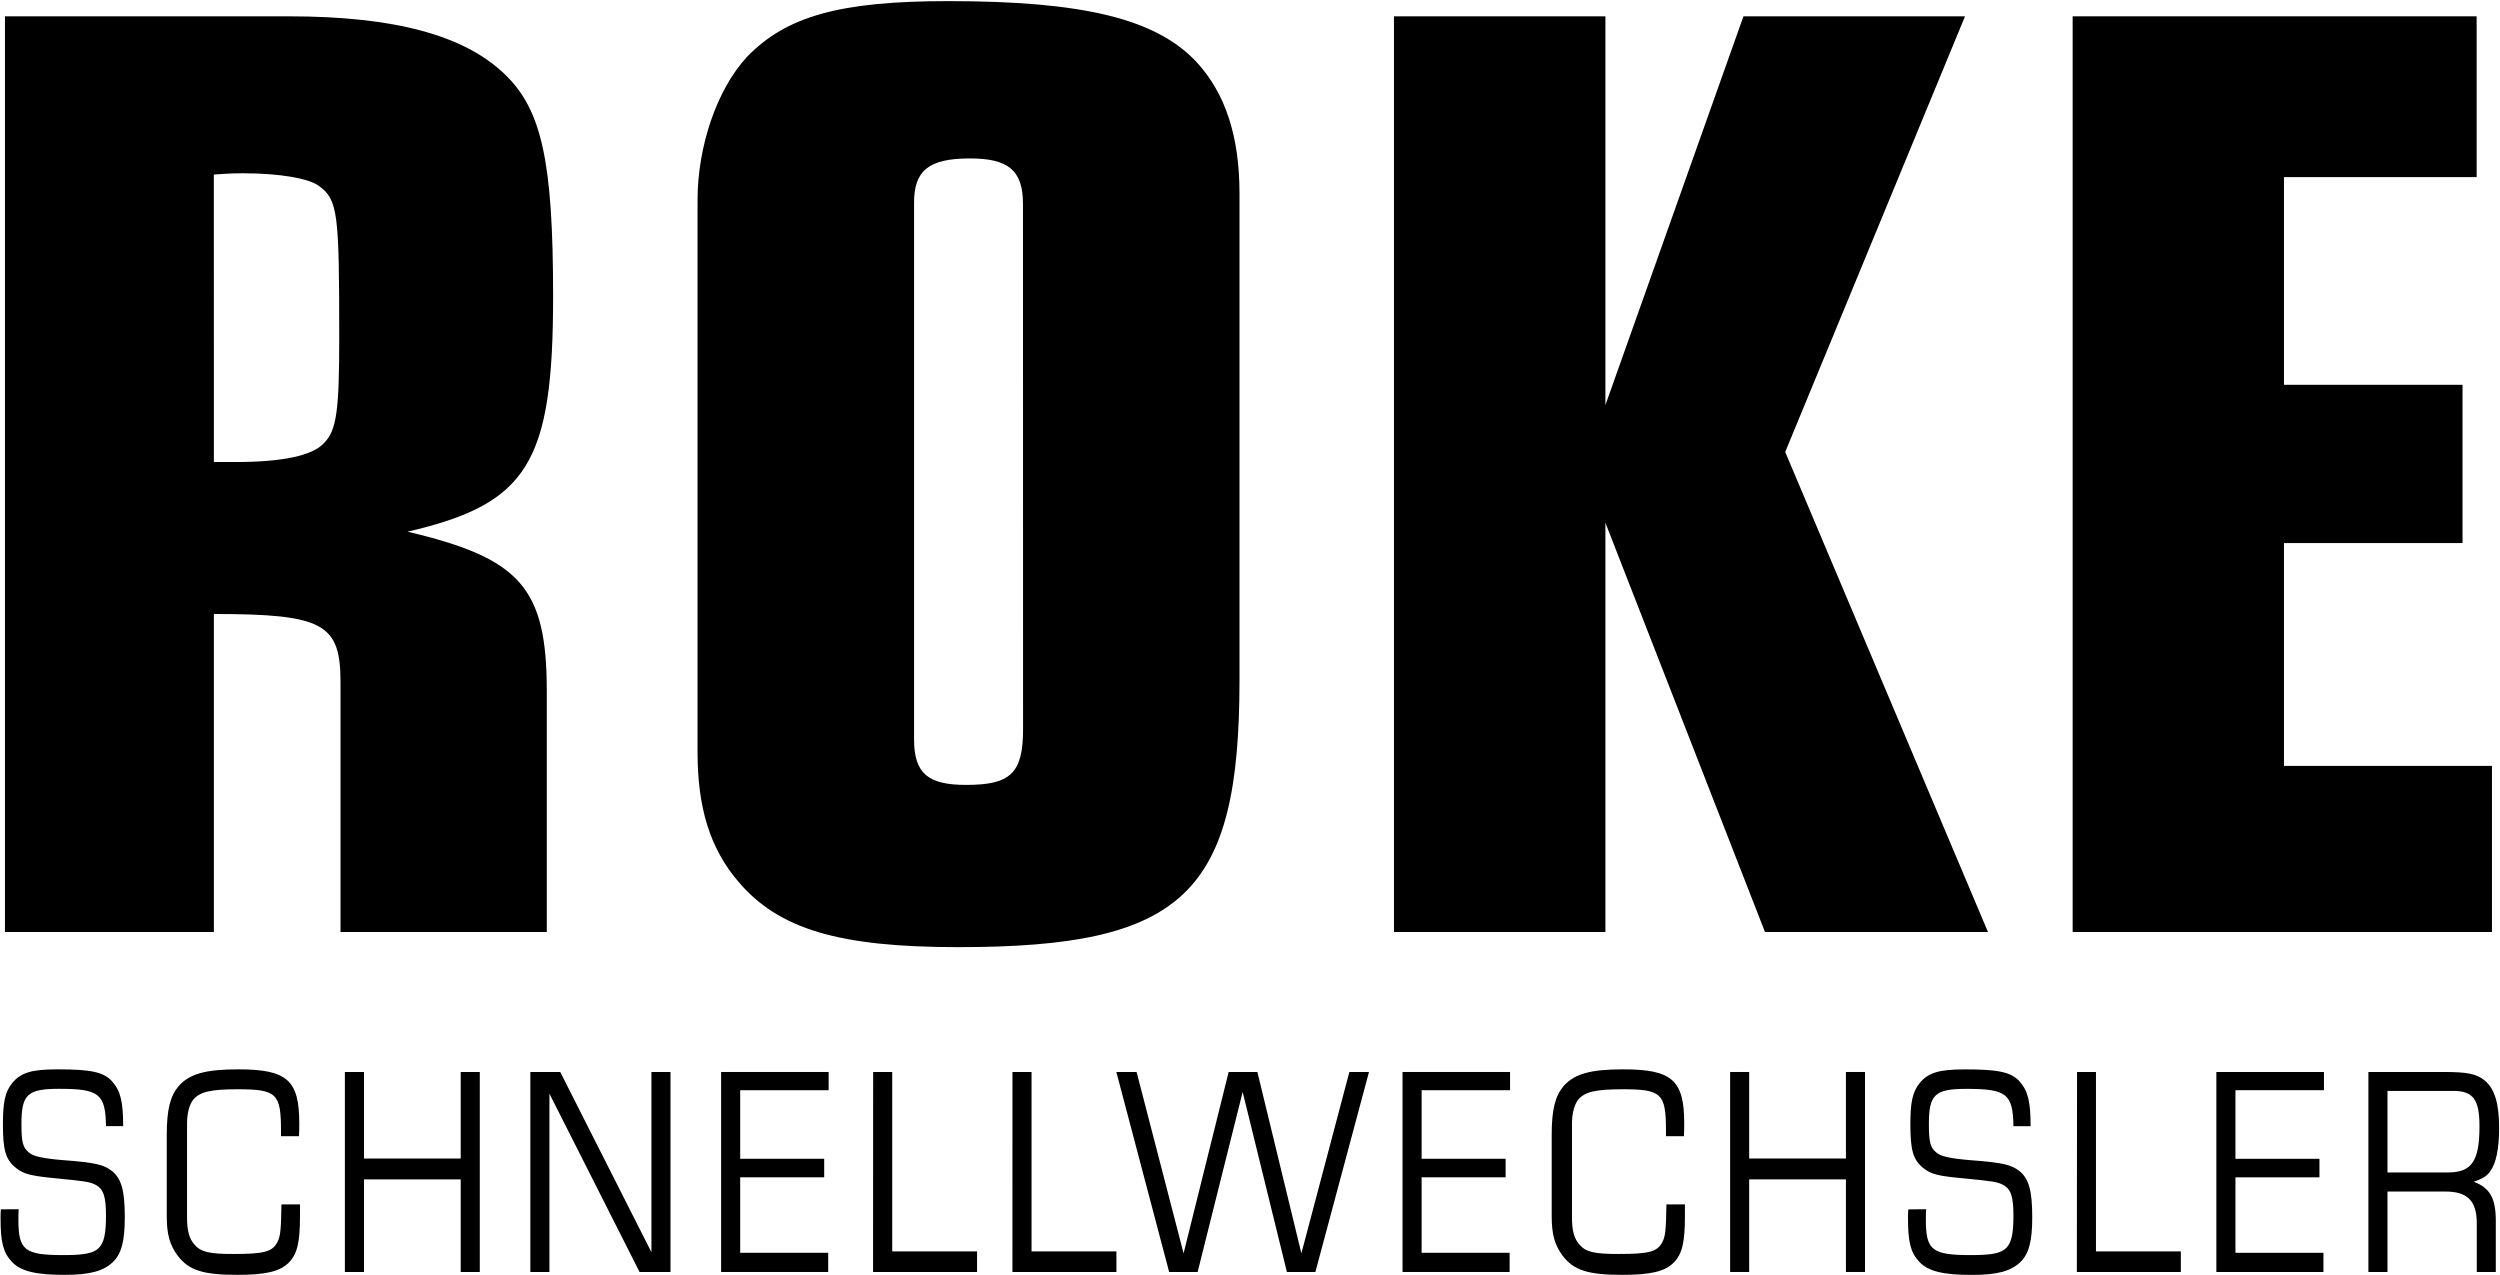 <svg xmlns="http://www.w3.org/2000/svg" viewBox="0 0 625.01 318.81"><defs><style>.a{fill:#000;}</style></defs><title>menu_0</title><path class="a" d="M1.24,4.08H72.15c26.59,0,44,4.75,54.13,14.56,9.18,8.87,12,21.84,12,55.4,0,41.79-6.33,51.92-36.41,58.88,28.18,6.65,34.83,13.93,34.83,39.89V233H85.13V170.59C85.13,156,81,153.5,53.47,153.5V233H1.24ZM53.47,115.51h5.38c11.71,0,19.31-1.58,22.16-4.75,3.17-3.17,3.8-8.23,3.8-26.27,0-31.34-.32-34.51-5.07-38-2.53-1.9-9.81-3.17-19-3.17-1.26,0-3.16,0-7.28.32Z"/><path class="a" d="M174.39,50c0-13.29,4.75-27.54,12.35-35.77C196.55,4.08,209.85.28,237.07.28c33.87,0,51.92,4.43,62.05,15.2,7.28,7.91,10.76,18.67,10.76,32.92V170c0,53.5-13.93,66.79-70.28,66.79-29.75,0-44.95-4.43-55.08-16.46-7-8.23-10.13-18.36-10.13-32.29Zm81.36,1c0-8.55-3.8-11.39-13.3-11.39-10.44,0-13.93,3.16-13.93,11.07V184.84c0,8.54,3.49,11.39,13,11.39,11.08,0,14.25-2.85,14.25-13.93Z"/><path class="a" d="M348.5,4.08h52.86v97.18L435.87,4.08h55.39L446.31,113,497,233H441.25L401.36,130.7V233H348.5Z"/><path class="a" d="M518.17,4.08h101v40.2H571V96.2h44.64v39.57H571v55.71H623V233H518.17Z"/><path class="a" d="M4.67,302.31c-.07,1.17-.07,1.73-.07,2.56,0,7.74,1.52,8.91,11.4,8.91,5.18,0,7.39-.48,8.71-1.8s1.79-3.66,1.79-8c0-4.84-.62-6.77-2.69-7.81-1.31-.69-2.77-.9-9.19-1.52C7.85,294,6,293.6,4,292,1.42,289.94.73,287.59.73,281.09c0-5.59.55-8.15,2.35-10.36,2.14-2.56,4.77-3.39,11.26-3.39,8.23,0,11.54.62,13.68,3s2.77,5.19,2.77,11.2H26.5c-.13-8.09-1.72-9.33-11.74-9.33-7.88,0-9.4,1.38-9.4,8.78,0,4.56.34,5.94,1.93,7.18,1,.9,3.39,1.45,8.5,1.87,8.3.62,10.16,1.17,12.17,2.69,2.41,1.94,3.24,4.91,3.24,11.61,0,5.95-.83,9.12-3,11.2-2.42,2.28-5.8,3.18-12.09,3.18-7.19,0-10.92-.9-13.13-3.25s-2.84-5-2.84-10.92c0-.76,0-1.11.07-2.21Z"/><path class="a" d="M70.25,284.06v-1.38c0-9.33-1.1-10.36-10.85-10.36-6.63,0-9.4.62-11.06,2.55-1,1.32-1.58,3.32-1.58,6.15v23.29c0,3.39.55,5.39,1.86,6.84,1.59,1.87,3.73,2.35,9.74,2.35,7.68,0,9.75-.55,11-3,.76-1.45.9-3.11,1-9.4H75V304c0,6.56-.69,9.53-2.76,11.61-2.22,2.28-5.81,3.11-12.93,3.11-8.64,0-12.16-1.18-14.92-4.84-1.94-2.63-2.7-5.25-2.7-9.81V283.72c0-6.43.9-9.75,3-12.23,2.7-3,6.63-4.15,14.86-4.15,12.23,0,15.27,2.7,15.27,13.48,0,.34,0,2.07-.07,3.24Z"/><path class="a" d="M86.22,268H91v21.63h24.18V268h4.77v50h-4.77V294.85H91V318H86.22Z"/><path class="a" d="M132.59,268h7.47l22.8,45.06V268h4.77v50h-7.74l-22.53-44.58V318h-4.77Z"/><path class="a" d="M180.28,268h26.88v4.56H185.05v17.14h21v4.63h-21v18.87h22V318H180.28Z"/><path class="a" d="M218.29,268h4.77v44.85h21.21V318h-26Z"/><path class="a" d="M253.12,268h4.77v44.85h21.22V318h-26Z"/><path class="a" d="M284.15,268l11.75,45.34L307.17,268h7.18l11,45.34,12-45.34h4.9l-13.4,50h-7.12l-11.06-45-11.26,45h-7.12l-13.2-50Z"/><path class="a" d="M350.64,268h26.88v4.56H355.41v17.14h21v4.63h-21v18.87h22V318H350.64Z"/><path class="a" d="M416.5,284.06v-1.38c0-9.33-1.11-10.36-10.85-10.36-6.63,0-9.4.62-11.06,2.55-1,1.32-1.59,3.32-1.59,6.15v23.29c0,3.39.56,5.39,1.87,6.84,1.59,1.87,3.73,2.35,9.74,2.35,7.67,0,9.75-.55,11-3,.76-1.45.9-3.11,1-9.4h4.63V304c0,6.56-.69,9.53-2.77,11.61-2.21,2.28-5.8,3.11-12.92,3.11-8.64,0-12.16-1.18-14.93-4.84-1.93-2.63-2.69-5.25-2.69-9.81V283.72c0-6.43.9-9.75,3-12.23,2.69-3,6.63-4.15,14.86-4.15,12.23,0,15.27,2.7,15.27,13.48,0,.34,0,2.07-.07,3.24Z"/><path class="a" d="M432.54,268h4.76v21.63h24.19V268h4.77v50h-4.77V294.85H437.3V318h-4.76Z"/><path class="a" d="M481.54,302.31c-.07,1.17-.07,1.73-.07,2.56,0,7.74,1.52,8.91,11.4,8.91,5.18,0,7.39-.48,8.71-1.8s1.79-3.66,1.79-8c0-4.84-.62-6.77-2.69-7.81-1.31-.69-2.76-.9-9.19-1.52-6.78-.62-8.64-1-10.65-2.63-2.55-2.07-3.24-4.42-3.24-10.92,0-5.59.55-8.15,2.35-10.36,2.14-2.56,4.76-3.39,11.26-3.39,8.22,0,11.54.62,13.68,3s2.77,5.19,2.77,11.2h-4.29c-.13-8.09-1.72-9.33-11.74-9.33-7.88,0-9.4,1.38-9.4,8.78,0,4.56.34,5.94,1.93,7.18,1,.9,3.39,1.45,8.5,1.87,8.3.62,10.16,1.17,12.17,2.69,2.41,1.94,3.24,4.91,3.24,11.61,0,5.95-.83,9.12-3,11.2-2.42,2.28-5.8,3.18-12.09,3.18-7.19,0-10.92-.9-13.13-3.25s-2.84-5-2.84-10.92c0-.76,0-1.11.07-2.21Z"/><path class="a" d="M519.27,268H524v44.85h21.22V318h-26Z"/><path class="a" d="M554.1,268H581v4.56H558.87v17.14h21v4.63h-21v18.87h22V318H554.1Z"/><path class="a" d="M592.11,268h19c5.8,0,8.08.49,10.09,2.14,2.49,2.08,3.59,5.74,3.59,11.89,0,5.18-.76,8.78-2.21,10.78-.83,1.18-1.87,1.87-4.15,2.63,4.08,1.52,5.53,4.14,5.53,9.81V318H619.2V305.76c0-5.52-2.35-7.87-7.8-7.87H596.88V318h-4.77ZM612,293.12c5.94,0,7.88-2.84,7.88-11.54,0-6.71-1.59-8.85-6.57-8.85H596.88v20.39Z"/></svg>